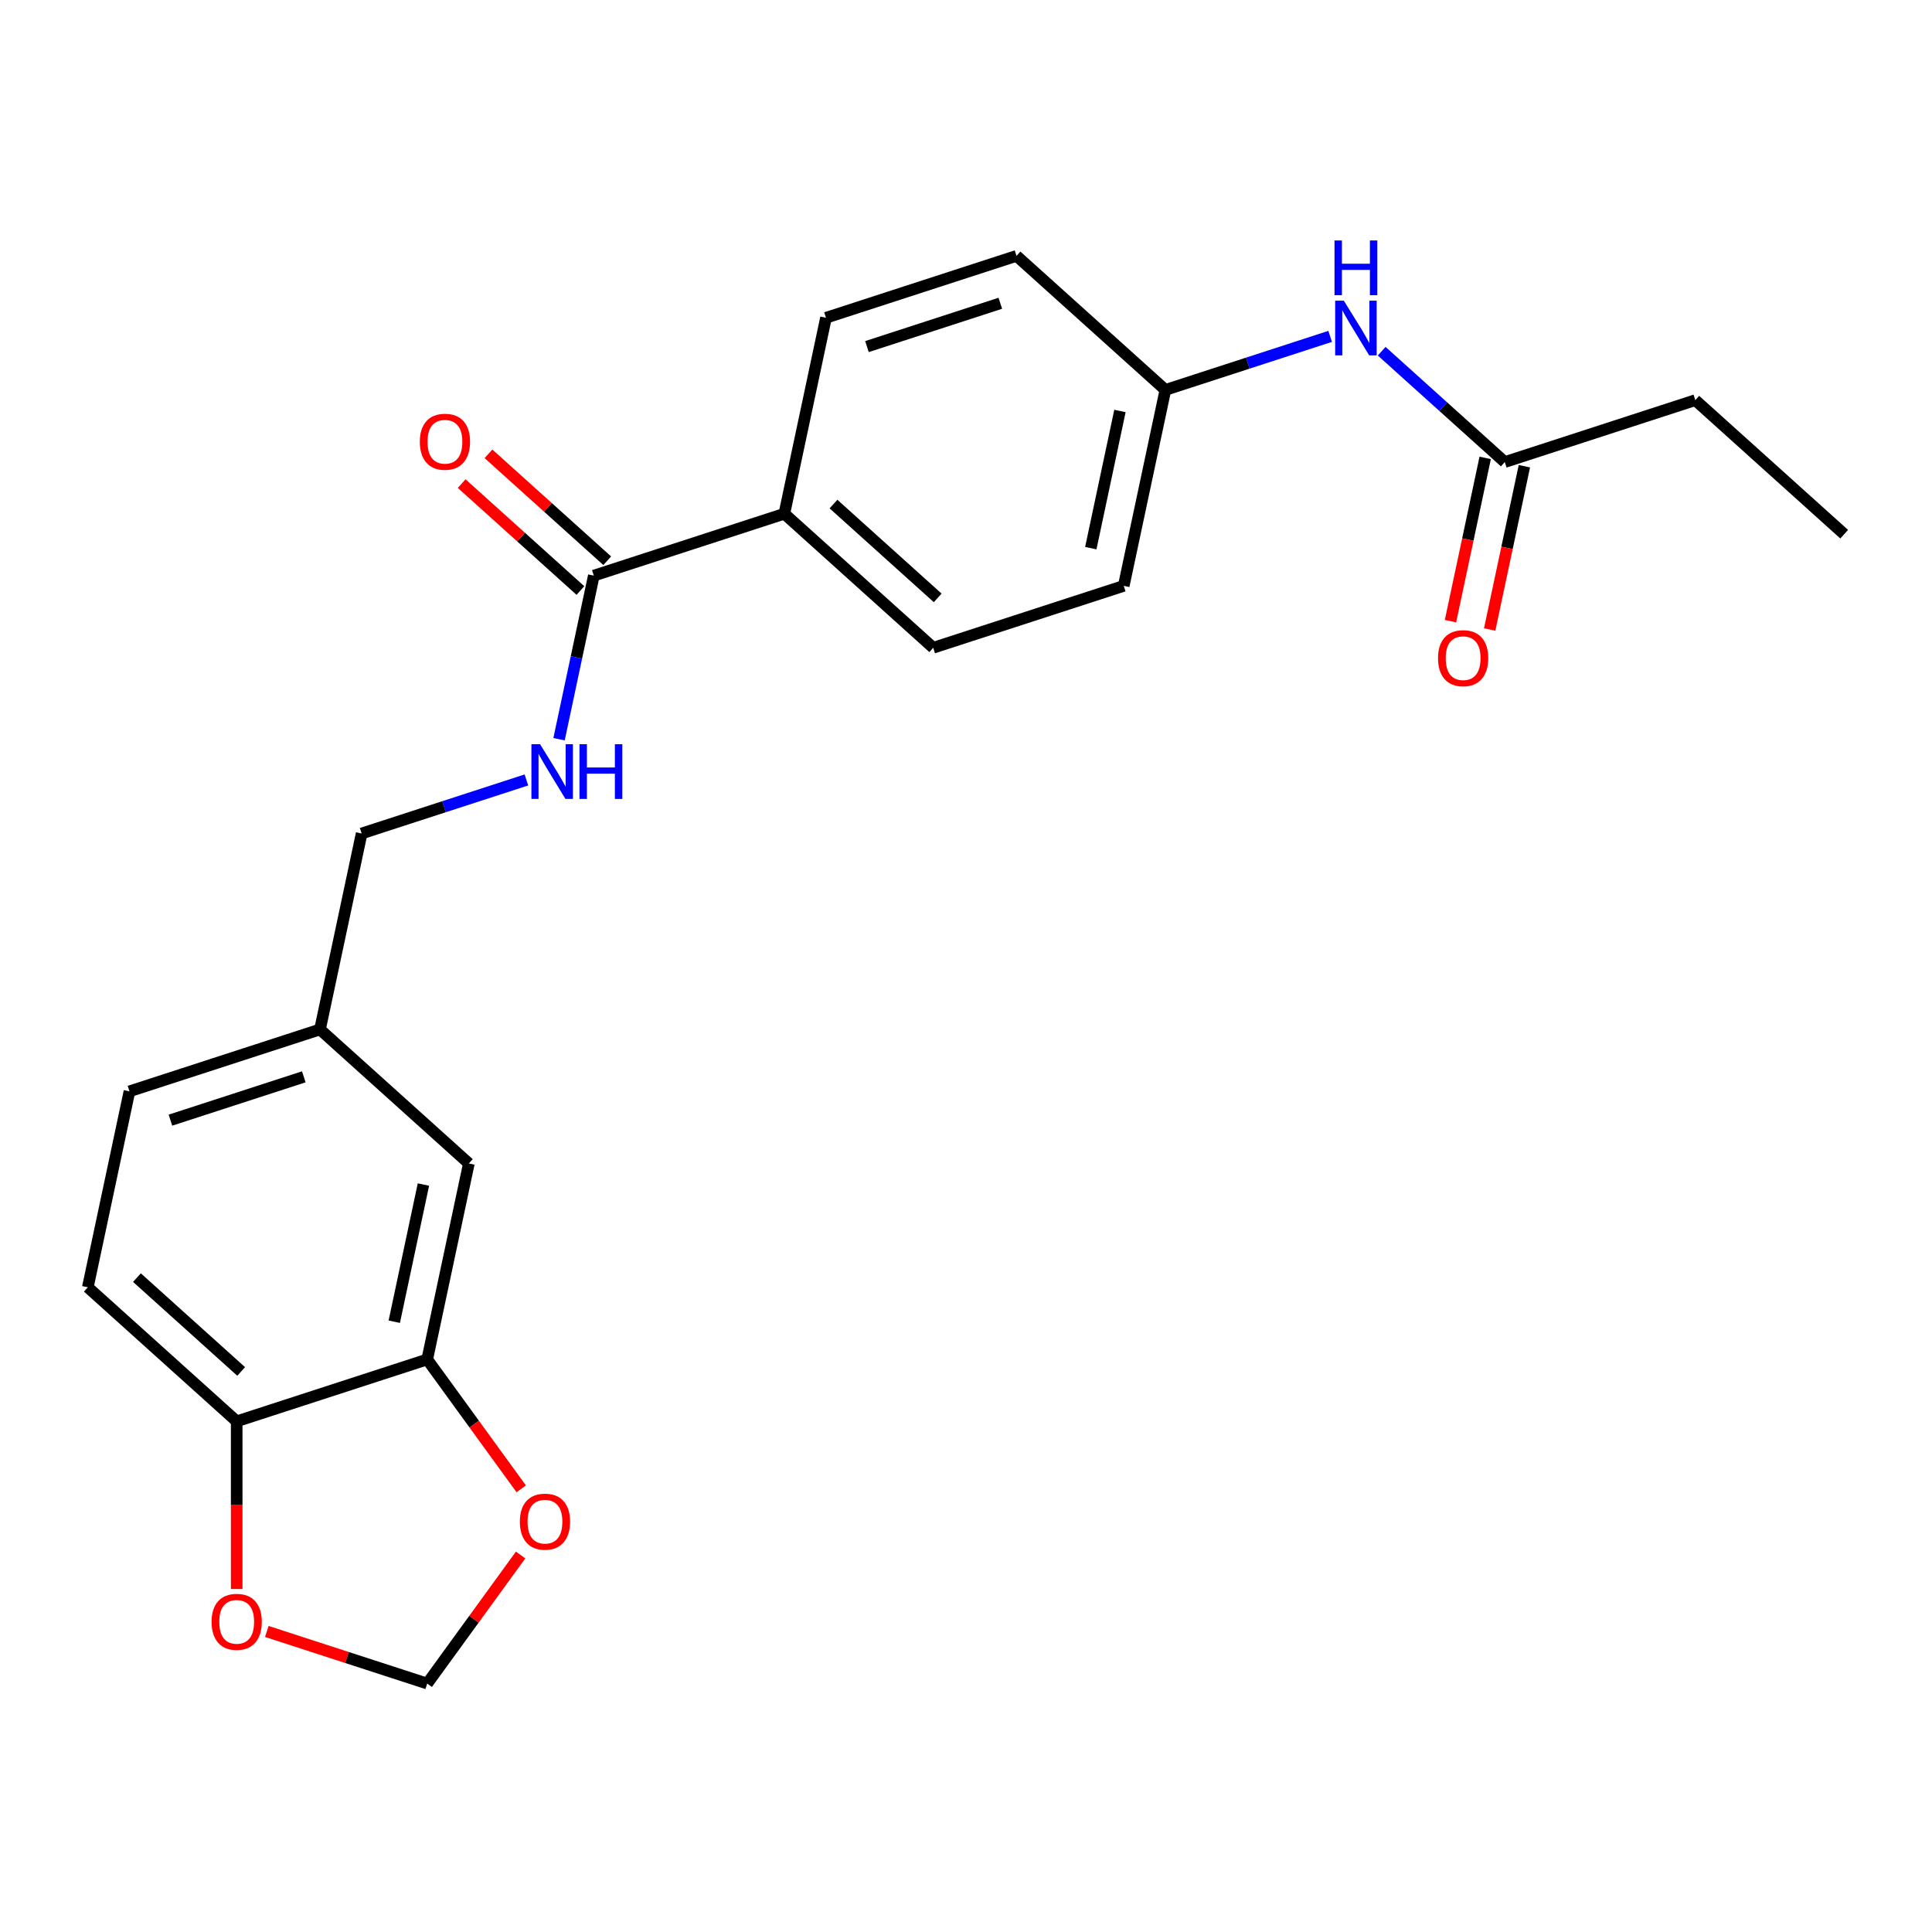 <?xml version='1.0' encoding='iso-8859-1'?>
<svg version='1.1' baseProfile='full'
              xmlns='http://www.w3.org/2000/svg'
                      xmlns:rdkit='http://www.rdkit.org/xml'
                      xmlns:xlink='http://www.w3.org/1999/xlink'
                  xml:space='preserve'
width='1000px' height='1000px' viewBox='0 0 1000 1000'>
<!-- END OF HEADER -->
<rect style='opacity:1.0;fill:#FFFFFF;stroke:none' width='1000' height='1000' x='0' y='0'> </rect>
<path class='bond-1' d='M 307.359,297.946 L 298.36,340.282' style='fill:none;fill-rule:evenodd;stroke:#000000;stroke-width:6px;stroke-linecap:butt;stroke-linejoin:miter;stroke-opacity:1' />
<path class='bond-1' d='M 298.36,340.282 L 289.361,382.617' style='fill:none;fill-rule:evenodd;stroke:#0000FF;stroke-width:6px;stroke-linecap:butt;stroke-linejoin:miter;stroke-opacity:1' />
<path class='bond-5' d='M 307.359,297.946 L 405.974,265.904' style='fill:none;fill-rule:evenodd;stroke:#000000;stroke-width:6px;stroke-linecap:butt;stroke-linejoin:miter;stroke-opacity:1' />
<path class='bond-10' d='M 314.297,290.24 L 283.565,262.569' style='fill:none;fill-rule:evenodd;stroke:#000000;stroke-width:6px;stroke-linecap:butt;stroke-linejoin:miter;stroke-opacity:1' />
<path class='bond-10' d='M 283.565,262.569 L 252.833,234.898' style='fill:none;fill-rule:evenodd;stroke:#FF0000;stroke-width:6px;stroke-linecap:butt;stroke-linejoin:miter;stroke-opacity:1' />
<path class='bond-10' d='M 300.421,305.651 L 269.689,277.98' style='fill:none;fill-rule:evenodd;stroke:#000000;stroke-width:6px;stroke-linecap:butt;stroke-linejoin:miter;stroke-opacity:1' />
<path class='bond-10' d='M 269.689,277.98 L 238.957,250.309' style='fill:none;fill-rule:evenodd;stroke:#FF0000;stroke-width:6px;stroke-linecap:butt;stroke-linejoin:miter;stroke-opacity:1' />
<path class='bond-0' d='M 221.126,703.641 L 242.684,602.217' style='fill:none;fill-rule:evenodd;stroke:#000000;stroke-width:6px;stroke-linecap:butt;stroke-linejoin:miter;stroke-opacity:1' />
<path class='bond-0' d='M 204.075,684.116 L 219.166,613.119' style='fill:none;fill-rule:evenodd;stroke:#000000;stroke-width:6px;stroke-linecap:butt;stroke-linejoin:miter;stroke-opacity:1' />
<path class='bond-4' d='M 221.126,703.641 L 245.456,737.128' style='fill:none;fill-rule:evenodd;stroke:#000000;stroke-width:6px;stroke-linecap:butt;stroke-linejoin:miter;stroke-opacity:1' />
<path class='bond-4' d='M 245.456,737.128 L 269.786,770.615' style='fill:none;fill-rule:evenodd;stroke:#FF0000;stroke-width:6px;stroke-linecap:butt;stroke-linejoin:miter;stroke-opacity:1' />
<path class='bond-24' d='M 221.126,703.641 L 122.511,735.683' style='fill:none;fill-rule:evenodd;stroke:#000000;stroke-width:6px;stroke-linecap:butt;stroke-linejoin:miter;stroke-opacity:1' />
<path class='bond-17' d='M 272.468,403.702 L 229.827,417.556' style='fill:none;fill-rule:evenodd;stroke:#0000FF;stroke-width:6px;stroke-linecap:butt;stroke-linejoin:miter;stroke-opacity:1' />
<path class='bond-17' d='M 229.827,417.556 L 187.186,431.411' style='fill:none;fill-rule:evenodd;stroke:#000000;stroke-width:6px;stroke-linecap:butt;stroke-linejoin:miter;stroke-opacity:1' />
<path class='bond-2' d='M 778.874,239.16 L 747.012,210.471' style='fill:none;fill-rule:evenodd;stroke:#000000;stroke-width:6px;stroke-linecap:butt;stroke-linejoin:miter;stroke-opacity:1' />
<path class='bond-2' d='M 747.012,210.471 L 715.15,181.783' style='fill:none;fill-rule:evenodd;stroke:#0000FF;stroke-width:6px;stroke-linecap:butt;stroke-linejoin:miter;stroke-opacity:1' />
<path class='bond-11' d='M 768.732,237.004 L 759.75,279.26' style='fill:none;fill-rule:evenodd;stroke:#000000;stroke-width:6px;stroke-linecap:butt;stroke-linejoin:miter;stroke-opacity:1' />
<path class='bond-11' d='M 759.75,279.26 L 750.768,321.516' style='fill:none;fill-rule:evenodd;stroke:#FF0000;stroke-width:6px;stroke-linecap:butt;stroke-linejoin:miter;stroke-opacity:1' />
<path class='bond-11' d='M 789.017,241.316 L 780.035,283.572' style='fill:none;fill-rule:evenodd;stroke:#000000;stroke-width:6px;stroke-linecap:butt;stroke-linejoin:miter;stroke-opacity:1' />
<path class='bond-11' d='M 780.035,283.572 L 771.053,325.828' style='fill:none;fill-rule:evenodd;stroke:#FF0000;stroke-width:6px;stroke-linecap:butt;stroke-linejoin:miter;stroke-opacity:1' />
<path class='bond-21' d='M 778.874,239.16 L 877.489,207.118' style='fill:none;fill-rule:evenodd;stroke:#000000;stroke-width:6px;stroke-linecap:butt;stroke-linejoin:miter;stroke-opacity:1' />
<path class='bond-3' d='M 122.511,735.683 L 45.455,666.301' style='fill:none;fill-rule:evenodd;stroke:#000000;stroke-width:6px;stroke-linecap:butt;stroke-linejoin:miter;stroke-opacity:1' />
<path class='bond-3' d='M 124.829,709.864 L 70.889,661.297' style='fill:none;fill-rule:evenodd;stroke:#000000;stroke-width:6px;stroke-linecap:butt;stroke-linejoin:miter;stroke-opacity:1' />
<path class='bond-7' d='M 122.511,735.683 L 122.511,779.072' style='fill:none;fill-rule:evenodd;stroke:#000000;stroke-width:6px;stroke-linecap:butt;stroke-linejoin:miter;stroke-opacity:1' />
<path class='bond-7' d='M 122.511,779.072 L 122.511,822.46' style='fill:none;fill-rule:evenodd;stroke:#FF0000;stroke-width:6px;stroke-linecap:butt;stroke-linejoin:miter;stroke-opacity:1' />
<path class='bond-8' d='M 269.466,804.88 L 245.296,838.147' style='fill:none;fill-rule:evenodd;stroke:#FF0000;stroke-width:6px;stroke-linecap:butt;stroke-linejoin:miter;stroke-opacity:1' />
<path class='bond-8' d='M 245.296,838.147 L 221.126,871.414' style='fill:none;fill-rule:evenodd;stroke:#000000;stroke-width:6px;stroke-linecap:butt;stroke-linejoin:miter;stroke-opacity:1' />
<path class='bond-13' d='M 405.974,265.904 L 483.03,335.286' style='fill:none;fill-rule:evenodd;stroke:#000000;stroke-width:6px;stroke-linecap:butt;stroke-linejoin:miter;stroke-opacity:1' />
<path class='bond-13' d='M 431.408,260.9 L 485.348,309.467' style='fill:none;fill-rule:evenodd;stroke:#000000;stroke-width:6px;stroke-linecap:butt;stroke-linejoin:miter;stroke-opacity:1' />
<path class='bond-14' d='M 405.974,265.904 L 427.532,164.48' style='fill:none;fill-rule:evenodd;stroke:#000000;stroke-width:6px;stroke-linecap:butt;stroke-linejoin:miter;stroke-opacity:1' />
<path class='bond-6' d='M 688.486,174.11 L 645.844,187.965' style='fill:none;fill-rule:evenodd;stroke:#0000FF;stroke-width:6px;stroke-linecap:butt;stroke-linejoin:miter;stroke-opacity:1' />
<path class='bond-6' d='M 645.844,187.965 L 603.203,201.82' style='fill:none;fill-rule:evenodd;stroke:#000000;stroke-width:6px;stroke-linecap:butt;stroke-linejoin:miter;stroke-opacity:1' />
<path class='bond-25' d='M 138.103,844.439 L 179.614,857.927' style='fill:none;fill-rule:evenodd;stroke:#FF0000;stroke-width:6px;stroke-linecap:butt;stroke-linejoin:miter;stroke-opacity:1' />
<path class='bond-25' d='M 179.614,857.927 L 221.126,871.414' style='fill:none;fill-rule:evenodd;stroke:#000000;stroke-width:6px;stroke-linecap:butt;stroke-linejoin:miter;stroke-opacity:1' />
<path class='bond-9' d='M 242.684,602.217 L 165.628,532.835' style='fill:none;fill-rule:evenodd;stroke:#000000;stroke-width:6px;stroke-linecap:butt;stroke-linejoin:miter;stroke-opacity:1' />
<path class='bond-12' d='M 45.455,666.301 L 67.013,564.877' style='fill:none;fill-rule:evenodd;stroke:#000000;stroke-width:6px;stroke-linecap:butt;stroke-linejoin:miter;stroke-opacity:1' />
<path class='bond-18' d='M 483.03,335.286 L 581.645,303.244' style='fill:none;fill-rule:evenodd;stroke:#000000;stroke-width:6px;stroke-linecap:butt;stroke-linejoin:miter;stroke-opacity:1' />
<path class='bond-19' d='M 427.532,164.48 L 526.147,132.438' style='fill:none;fill-rule:evenodd;stroke:#000000;stroke-width:6px;stroke-linecap:butt;stroke-linejoin:miter;stroke-opacity:1' />
<path class='bond-19' d='M 448.733,179.397 L 517.763,156.967' style='fill:none;fill-rule:evenodd;stroke:#000000;stroke-width:6px;stroke-linecap:butt;stroke-linejoin:miter;stroke-opacity:1' />
<path class='bond-15' d='M 603.203,201.82 L 526.147,132.438' style='fill:none;fill-rule:evenodd;stroke:#000000;stroke-width:6px;stroke-linecap:butt;stroke-linejoin:miter;stroke-opacity:1' />
<path class='bond-23' d='M 603.203,201.82 L 581.645,303.244' style='fill:none;fill-rule:evenodd;stroke:#000000;stroke-width:6px;stroke-linecap:butt;stroke-linejoin:miter;stroke-opacity:1' />
<path class='bond-23' d='M 579.685,212.722 L 564.594,283.719' style='fill:none;fill-rule:evenodd;stroke:#000000;stroke-width:6px;stroke-linecap:butt;stroke-linejoin:miter;stroke-opacity:1' />
<path class='bond-16' d='M 165.628,532.835 L 187.186,431.411' style='fill:none;fill-rule:evenodd;stroke:#000000;stroke-width:6px;stroke-linecap:butt;stroke-linejoin:miter;stroke-opacity:1' />
<path class='bond-20' d='M 165.628,532.835 L 67.013,564.877' style='fill:none;fill-rule:evenodd;stroke:#000000;stroke-width:6px;stroke-linecap:butt;stroke-linejoin:miter;stroke-opacity:1' />
<path class='bond-20' d='M 157.244,557.364 L 88.213,579.794' style='fill:none;fill-rule:evenodd;stroke:#000000;stroke-width:6px;stroke-linecap:butt;stroke-linejoin:miter;stroke-opacity:1' />
<path class='bond-22' d='M 877.489,207.118 L 954.545,276.5' style='fill:none;fill-rule:evenodd;stroke:#000000;stroke-width:6px;stroke-linecap:butt;stroke-linejoin:miter;stroke-opacity:1' />
<path  class='atom-2' d='M 279.541 385.21
L 288.821 400.21
Q 289.741 401.69, 291.221 404.37
Q 292.701 407.05, 292.781 407.21
L 292.781 385.21
L 296.541 385.21
L 296.541 413.53
L 292.661 413.53
L 282.701 397.13
Q 281.541 395.21, 280.301 393.01
Q 279.101 390.81, 278.741 390.13
L 278.741 413.53
L 275.061 413.53
L 275.061 385.21
L 279.541 385.21
' fill='#0000FF'/>
<path  class='atom-2' d='M 299.941 385.21
L 303.781 385.21
L 303.781 397.25
L 318.261 397.25
L 318.261 385.21
L 322.101 385.21
L 322.101 413.53
L 318.261 413.53
L 318.261 400.45
L 303.781 400.45
L 303.781 413.53
L 299.941 413.53
L 299.941 385.21
' fill='#0000FF'/>
<path  class='atom-5' d='M 269.073 787.608
Q 269.073 780.808, 272.433 777.008
Q 275.793 773.208, 282.073 773.208
Q 288.353 773.208, 291.713 777.008
Q 295.073 780.808, 295.073 787.608
Q 295.073 794.488, 291.673 798.408
Q 288.273 802.288, 282.073 802.288
Q 275.833 802.288, 272.433 798.408
Q 269.073 794.528, 269.073 787.608
M 282.073 799.088
Q 286.393 799.088, 288.713 796.208
Q 291.073 793.288, 291.073 787.608
Q 291.073 782.048, 288.713 779.248
Q 286.393 776.408, 282.073 776.408
Q 277.753 776.408, 275.393 779.208
Q 273.073 782.008, 273.073 787.608
Q 273.073 793.328, 275.393 796.208
Q 277.753 799.088, 282.073 799.088
' fill='#FF0000'/>
<path  class='atom-7' d='M 695.558 155.618
L 704.838 170.618
Q 705.758 172.098, 707.238 174.778
Q 708.718 177.458, 708.798 177.618
L 708.798 155.618
L 712.558 155.618
L 712.558 183.938
L 708.678 183.938
L 698.718 167.538
Q 697.558 165.618, 696.318 163.418
Q 695.118 161.218, 694.758 160.538
L 694.758 183.938
L 691.078 183.938
L 691.078 155.618
L 695.558 155.618
' fill='#0000FF'/>
<path  class='atom-7' d='M 690.738 124.466
L 694.578 124.466
L 694.578 136.506
L 709.058 136.506
L 709.058 124.466
L 712.898 124.466
L 712.898 152.786
L 709.058 152.786
L 709.058 139.706
L 694.578 139.706
L 694.578 152.786
L 690.738 152.786
L 690.738 124.466
' fill='#0000FF'/>
<path  class='atom-8' d='M 109.511 839.453
Q 109.511 832.653, 112.871 828.853
Q 116.231 825.053, 122.511 825.053
Q 128.791 825.053, 132.151 828.853
Q 135.511 832.653, 135.511 839.453
Q 135.511 846.333, 132.111 850.253
Q 128.711 854.133, 122.511 854.133
Q 116.271 854.133, 112.871 850.253
Q 109.511 846.373, 109.511 839.453
M 122.511 850.933
Q 126.831 850.933, 129.151 848.053
Q 131.511 845.133, 131.511 839.453
Q 131.511 833.893, 129.151 831.093
Q 126.831 828.253, 122.511 828.253
Q 118.191 828.253, 115.831 831.053
Q 113.511 833.853, 113.511 839.453
Q 113.511 845.173, 115.831 848.053
Q 118.191 850.933, 122.511 850.933
' fill='#FF0000'/>
<path  class='atom-11' d='M 217.302 228.644
Q 217.302 221.844, 220.662 218.044
Q 224.022 214.244, 230.302 214.244
Q 236.582 214.244, 239.942 218.044
Q 243.302 221.844, 243.302 228.644
Q 243.302 235.524, 239.902 239.444
Q 236.502 243.324, 230.302 243.324
Q 224.062 243.324, 220.662 239.444
Q 217.302 235.564, 217.302 228.644
M 230.302 240.124
Q 234.622 240.124, 236.942 237.244
Q 239.302 234.324, 239.302 228.644
Q 239.302 223.084, 236.942 220.284
Q 234.622 217.444, 230.302 217.444
Q 225.982 217.444, 223.622 220.244
Q 221.302 223.044, 221.302 228.644
Q 221.302 234.364, 223.622 237.244
Q 225.982 240.124, 230.302 240.124
' fill='#FF0000'/>
<path  class='atom-12' d='M 744.316 340.664
Q 744.316 333.864, 747.676 330.064
Q 751.036 326.264, 757.316 326.264
Q 763.596 326.264, 766.956 330.064
Q 770.316 333.864, 770.316 340.664
Q 770.316 347.544, 766.916 351.464
Q 763.516 355.344, 757.316 355.344
Q 751.076 355.344, 747.676 351.464
Q 744.316 347.584, 744.316 340.664
M 757.316 352.144
Q 761.636 352.144, 763.956 349.264
Q 766.316 346.344, 766.316 340.664
Q 766.316 335.104, 763.956 332.304
Q 761.636 329.464, 757.316 329.464
Q 752.996 329.464, 750.636 332.264
Q 748.316 335.064, 748.316 340.664
Q 748.316 346.384, 750.636 349.264
Q 752.996 352.144, 757.316 352.144
' fill='#FF0000'/>
</svg>
